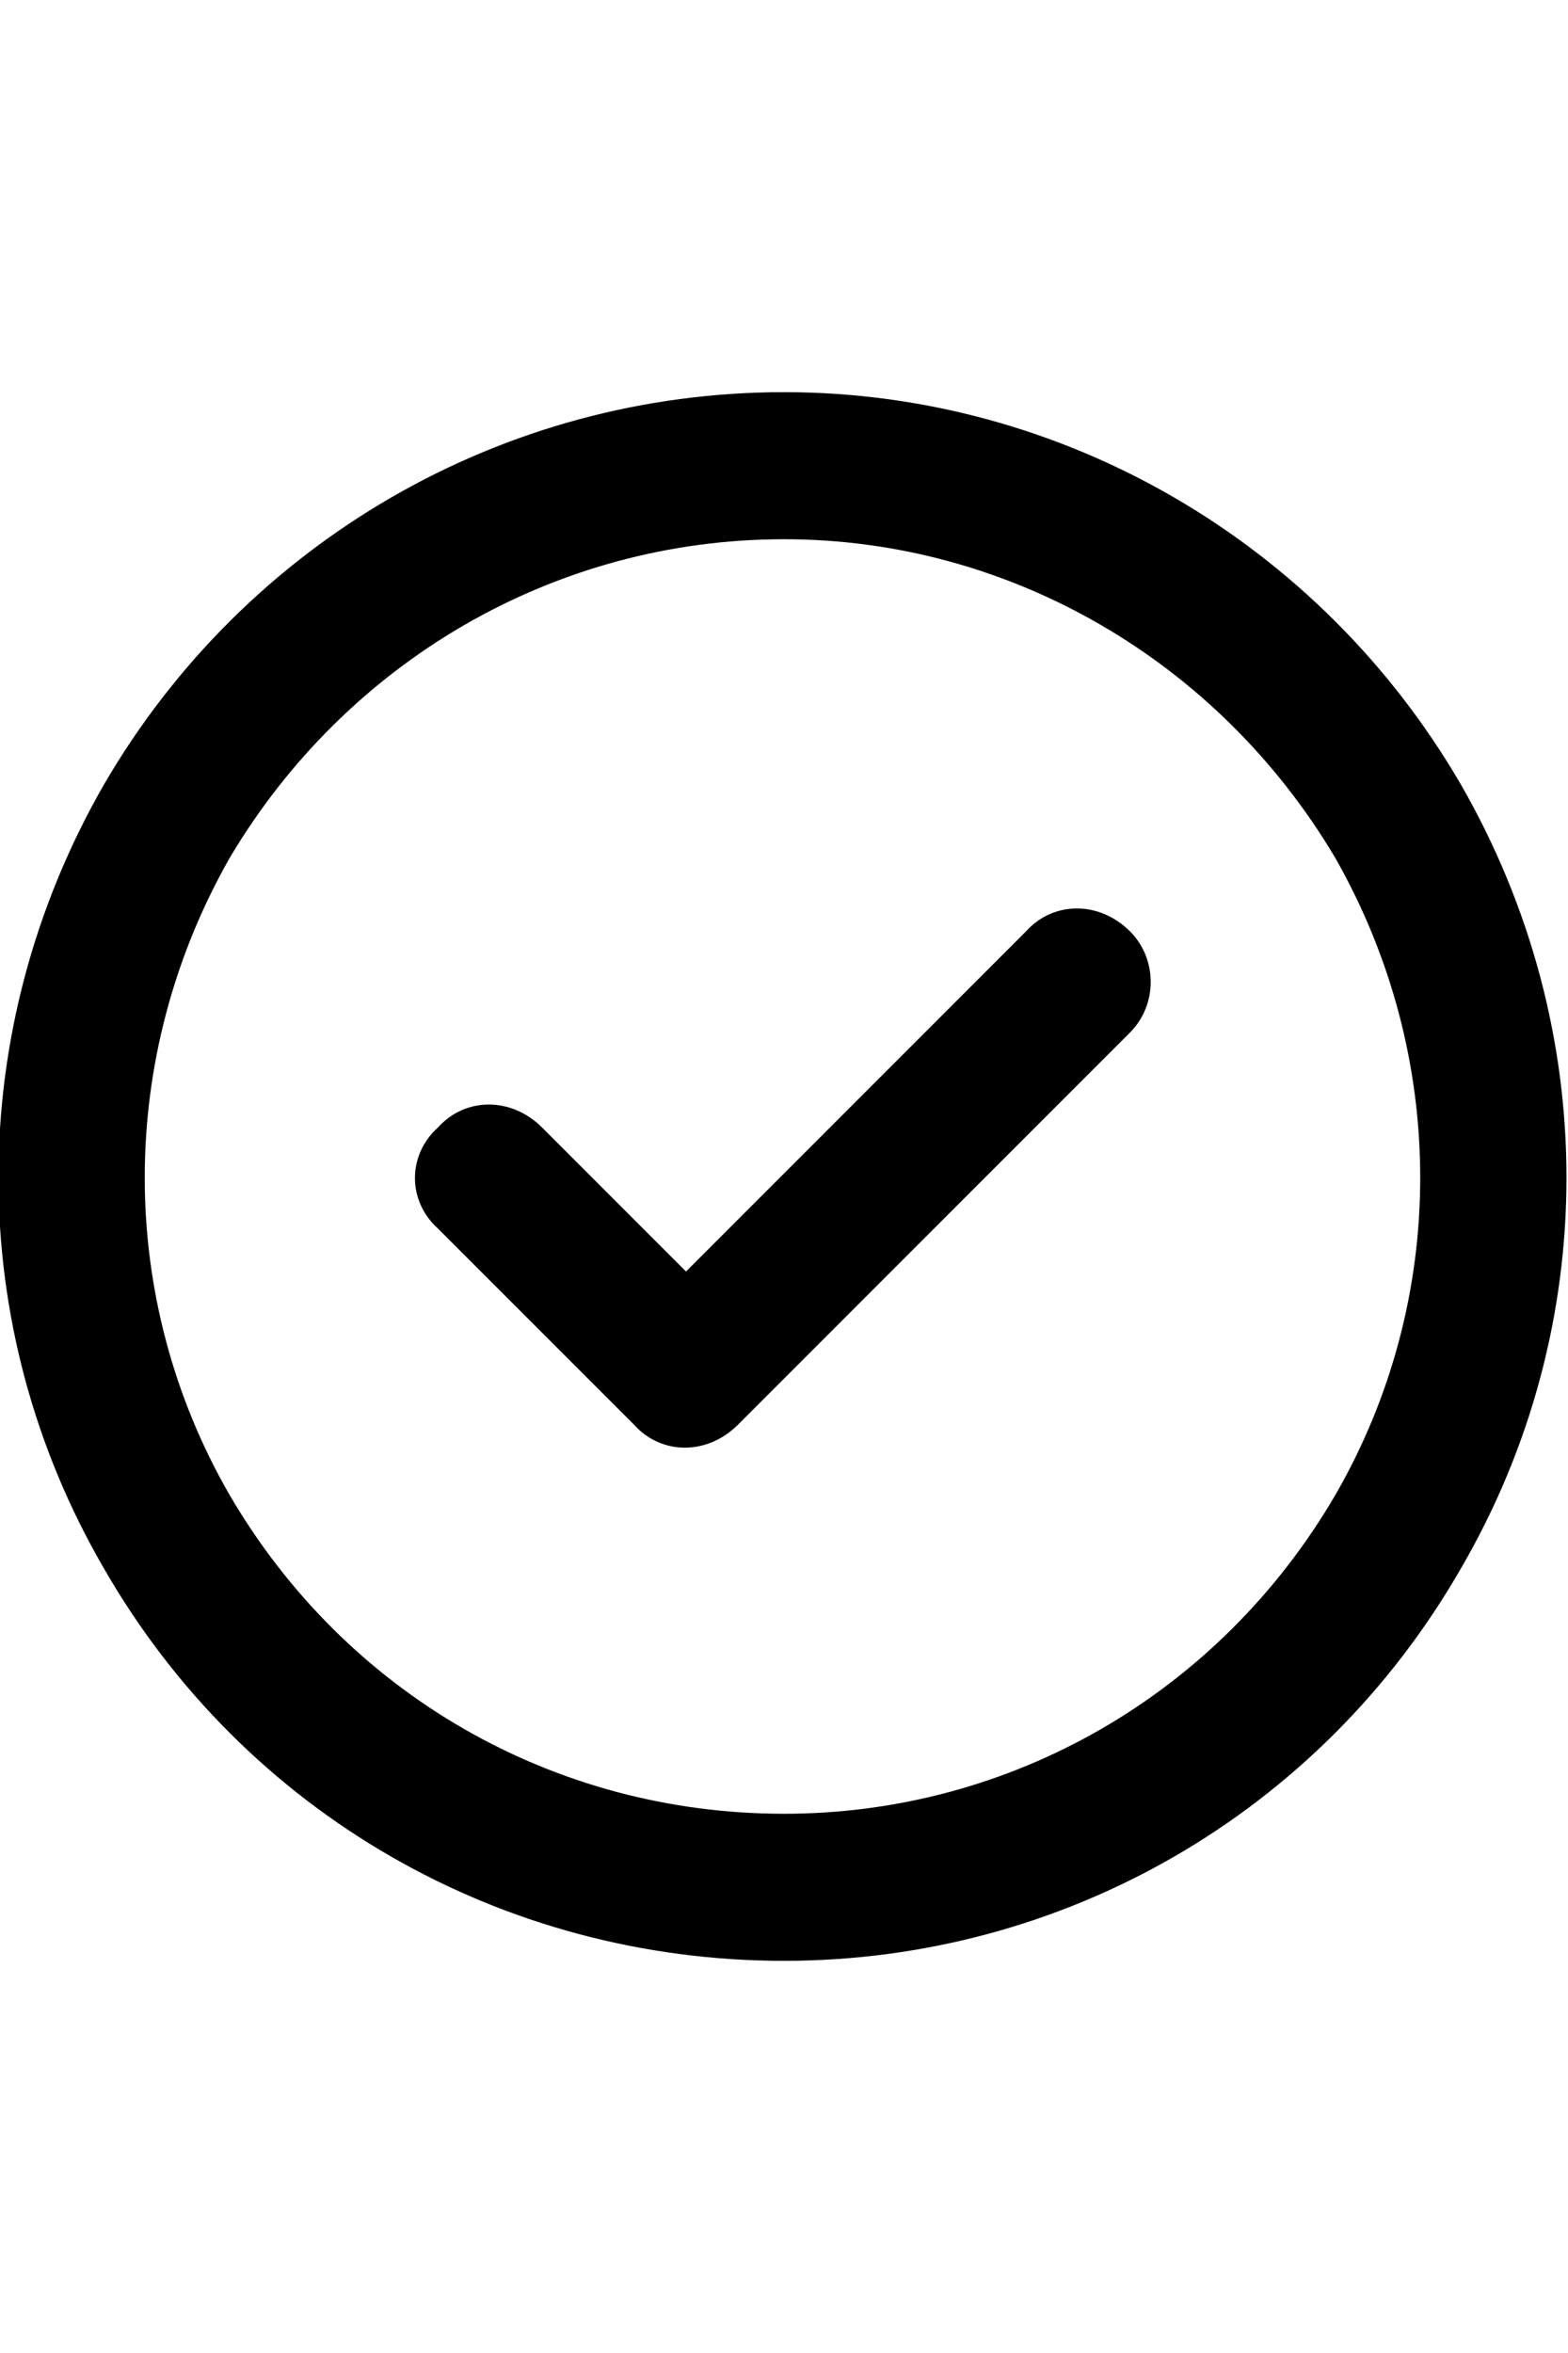<svg width="16" height="24" viewBox="0 0 16 24" fill="none" xmlns="http://www.w3.org/2000/svg">
<g clip-path="url(#clip0_10278_1790)">
<path d="M8 5.5C5.656 5.5 3.531 6.75 2.344 8.75C1.188 10.781 1.188 13.25 2.344 15.25C3.531 17.281 5.656 18.5 8 18.5C10.312 18.5 12.438 17.281 13.625 15.25C14.781 13.25 14.781 10.781 13.625 8.75C12.438 6.75 10.312 5.5 8 5.5ZM8 20C5.125 20 2.5 18.5 1.062 16C-0.375 13.531 -0.375 10.5 1.062 8C2.5 5.531 5.125 4 8 4C10.844 4 13.469 5.531 14.906 8C16.344 10.5 16.344 13.531 14.906 16C13.469 18.5 10.844 20 8 20ZM11.531 10.531L7.531 14.531C7.219 14.844 6.75 14.844 6.469 14.531L4.469 12.531C4.156 12.25 4.156 11.781 4.469 11.5C4.75 11.188 5.219 11.188 5.531 11.5L7 12.969L10.469 9.5C10.75 9.188 11.219 9.188 11.531 9.5C11.812 9.781 11.812 10.25 11.531 10.531Z" fill="black"/>
</g>
<defs>
<clipPath id="clip0_10278_1790">
<rect width="16" height="24" fill="white"/>
</clipPath>
</defs>
</svg>

